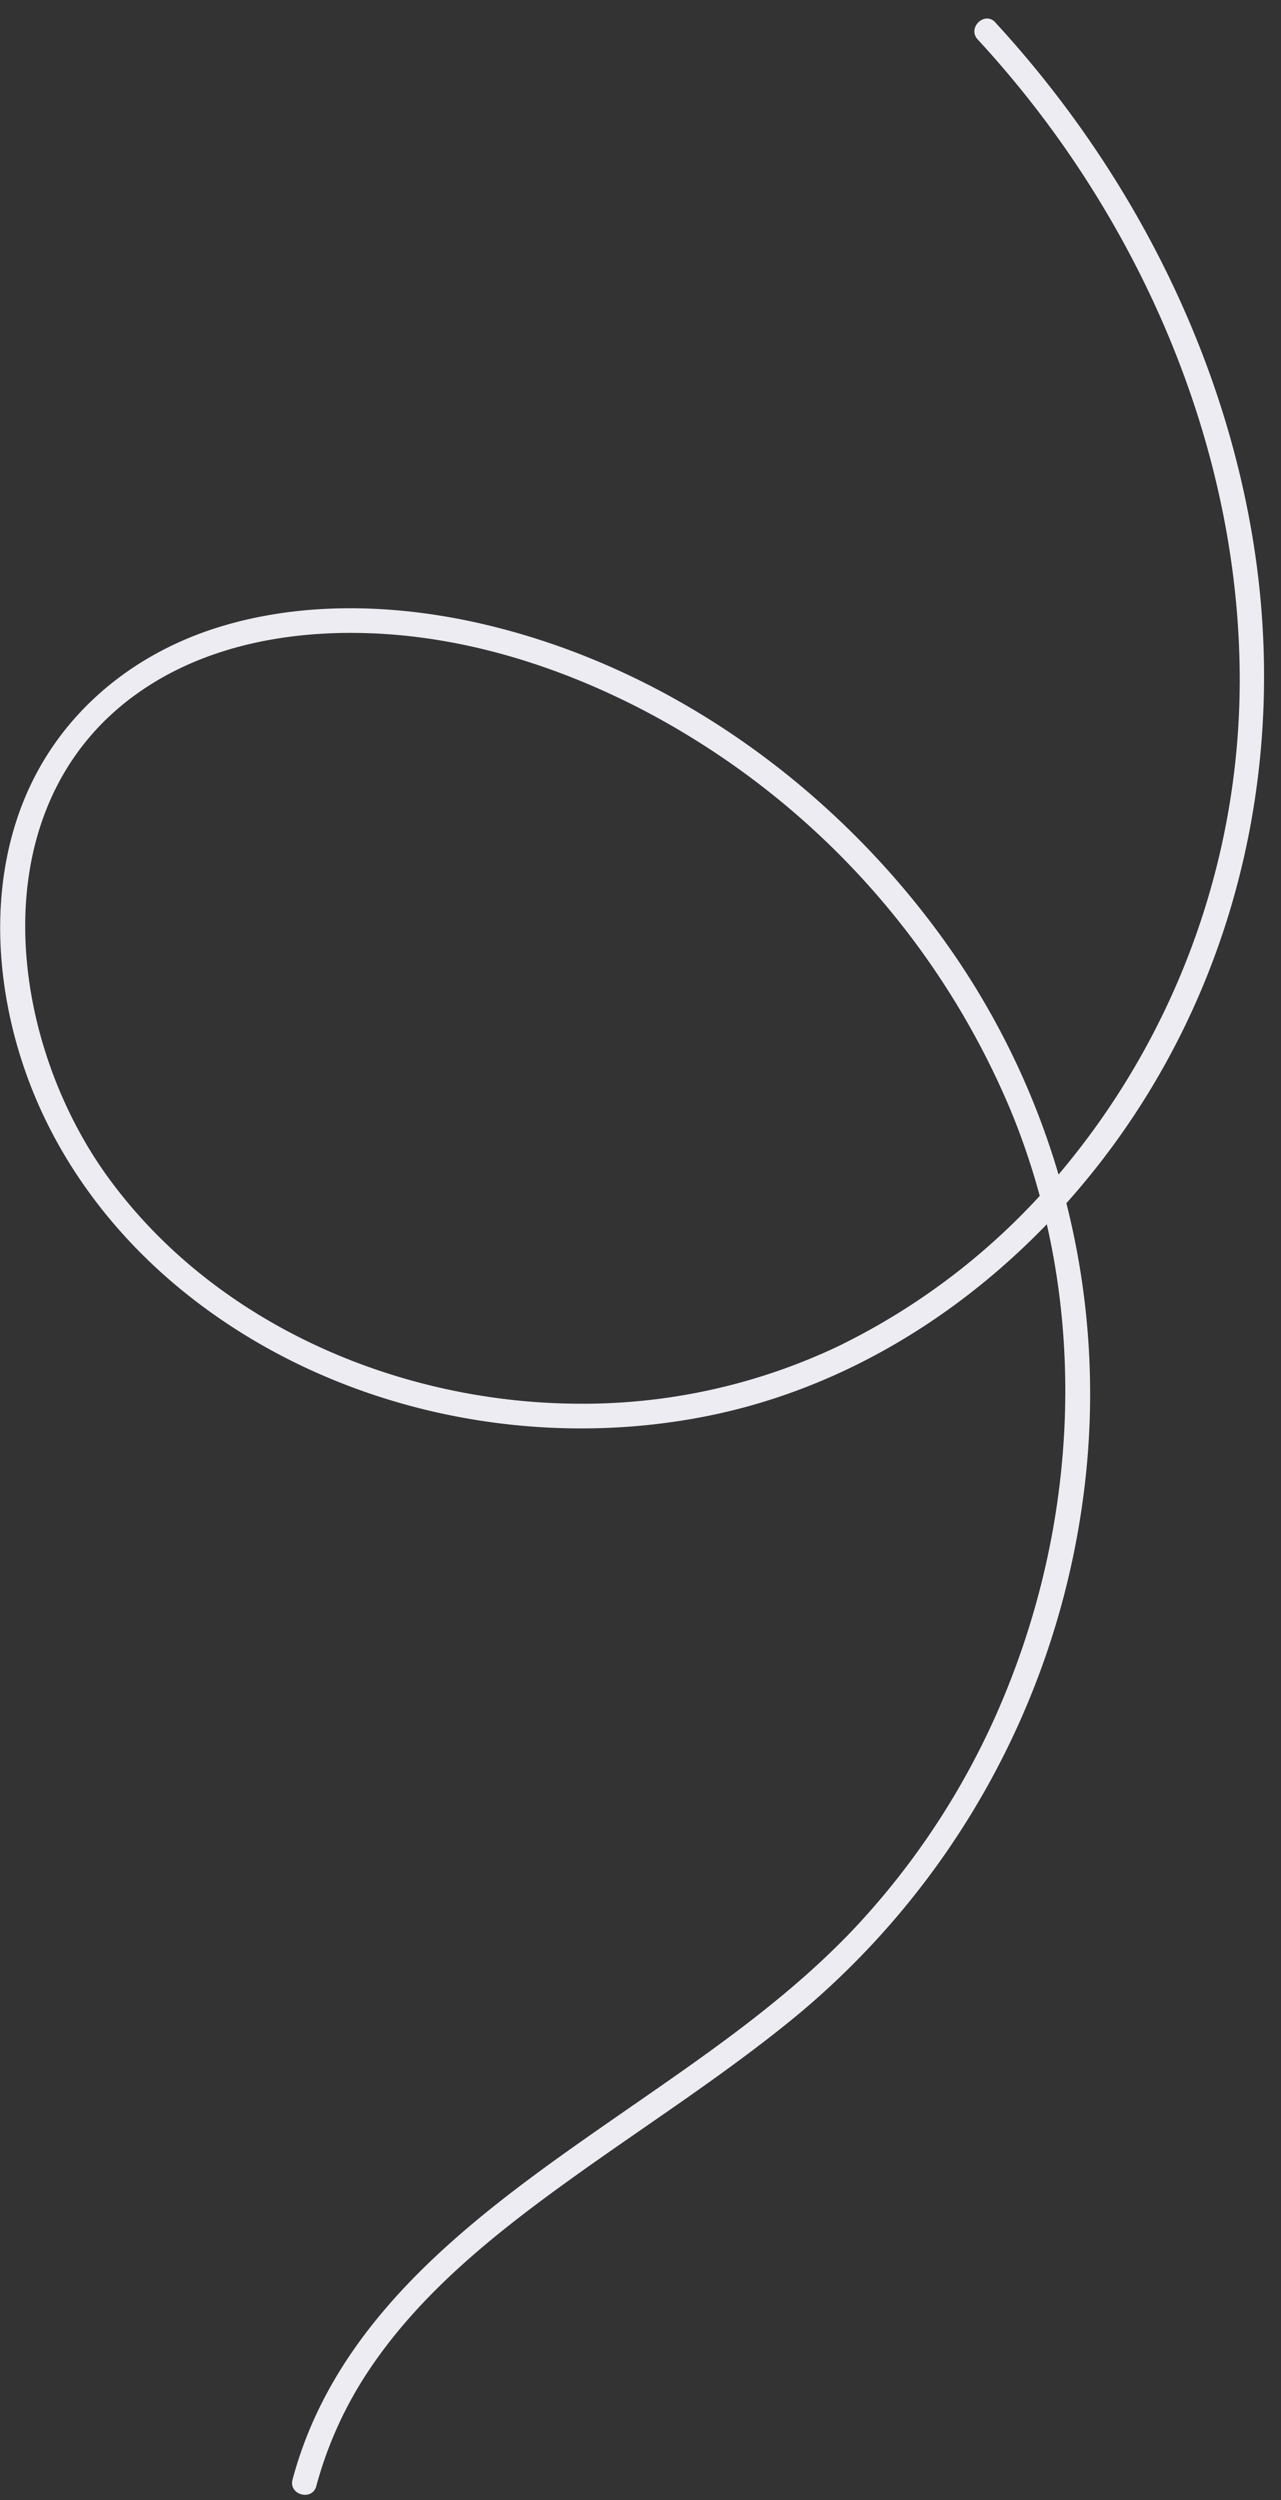 <svg width="61" height="119" fill="none" xmlns="http://www.w3.org/2000/svg"><rect width="100%" height="100%" fill="#333333" stroke="none"/><path d="M47.413 1.087C53.716 7.939 58.199 16.58 59.68 25.791c1.454 9.055-.176 18.344-4.973 26.194-4.63 7.576-12.105 13.599-20.922 15.396-8.62 1.758-18.073-.303-24.964-5.837-3.443-2.764-6.155-6.378-7.616-10.552-1.434-4.096-1.723-8.817-.07-12.894 1.635-4.027 5.015-6.882 9.126-8.197 4.11-1.314 8.664-1.158 12.84-.172 8.843 2.089 16.691 7.795 21.928 15.132a36.985 36.985 0 0 1 6.528 26.592A38.663 38.663 0 0 1 37.869 96c-3.466 2.843-7.259 5.245-10.89 7.867-3.468 2.503-6.922 5.268-9.335 8.842a18.617 18.617 0 0 0-2.583 5.633c-.204.725-1.332.407-1.129-.317 2.226-8.362 9.812-13.367 16.516-18.023 3.597-2.493 7.224-5.024 10.242-8.22a36.581 36.581 0 0 0 7.439-11.831c3.374-8.67 3.567-18.522-.03-27.166a38.145 38.145 0 0 0-17.553-19.027c-3.827-1.978-8.04-3.33-12.346-3.588-4.072-.241-8.374.463-11.739 2.893-7.448 5.379-6.15 16.352-1.29 23.012 5.057 6.927 13.696 10.638 22.147 10.739a28.39 28.39 0 0 0 12.552-2.712 32.095 32.095 0 0 0 10.211-7.816 36.442 36.442 0 0 0 8.953-24.036c-.026-9.04-3.213-17.908-8.37-25.277a48.906 48.906 0 0 0-4.107-5.095c-.51-.554.33-1.364.842-.812l.014.02Z" fill="#ECECF2"/></svg>